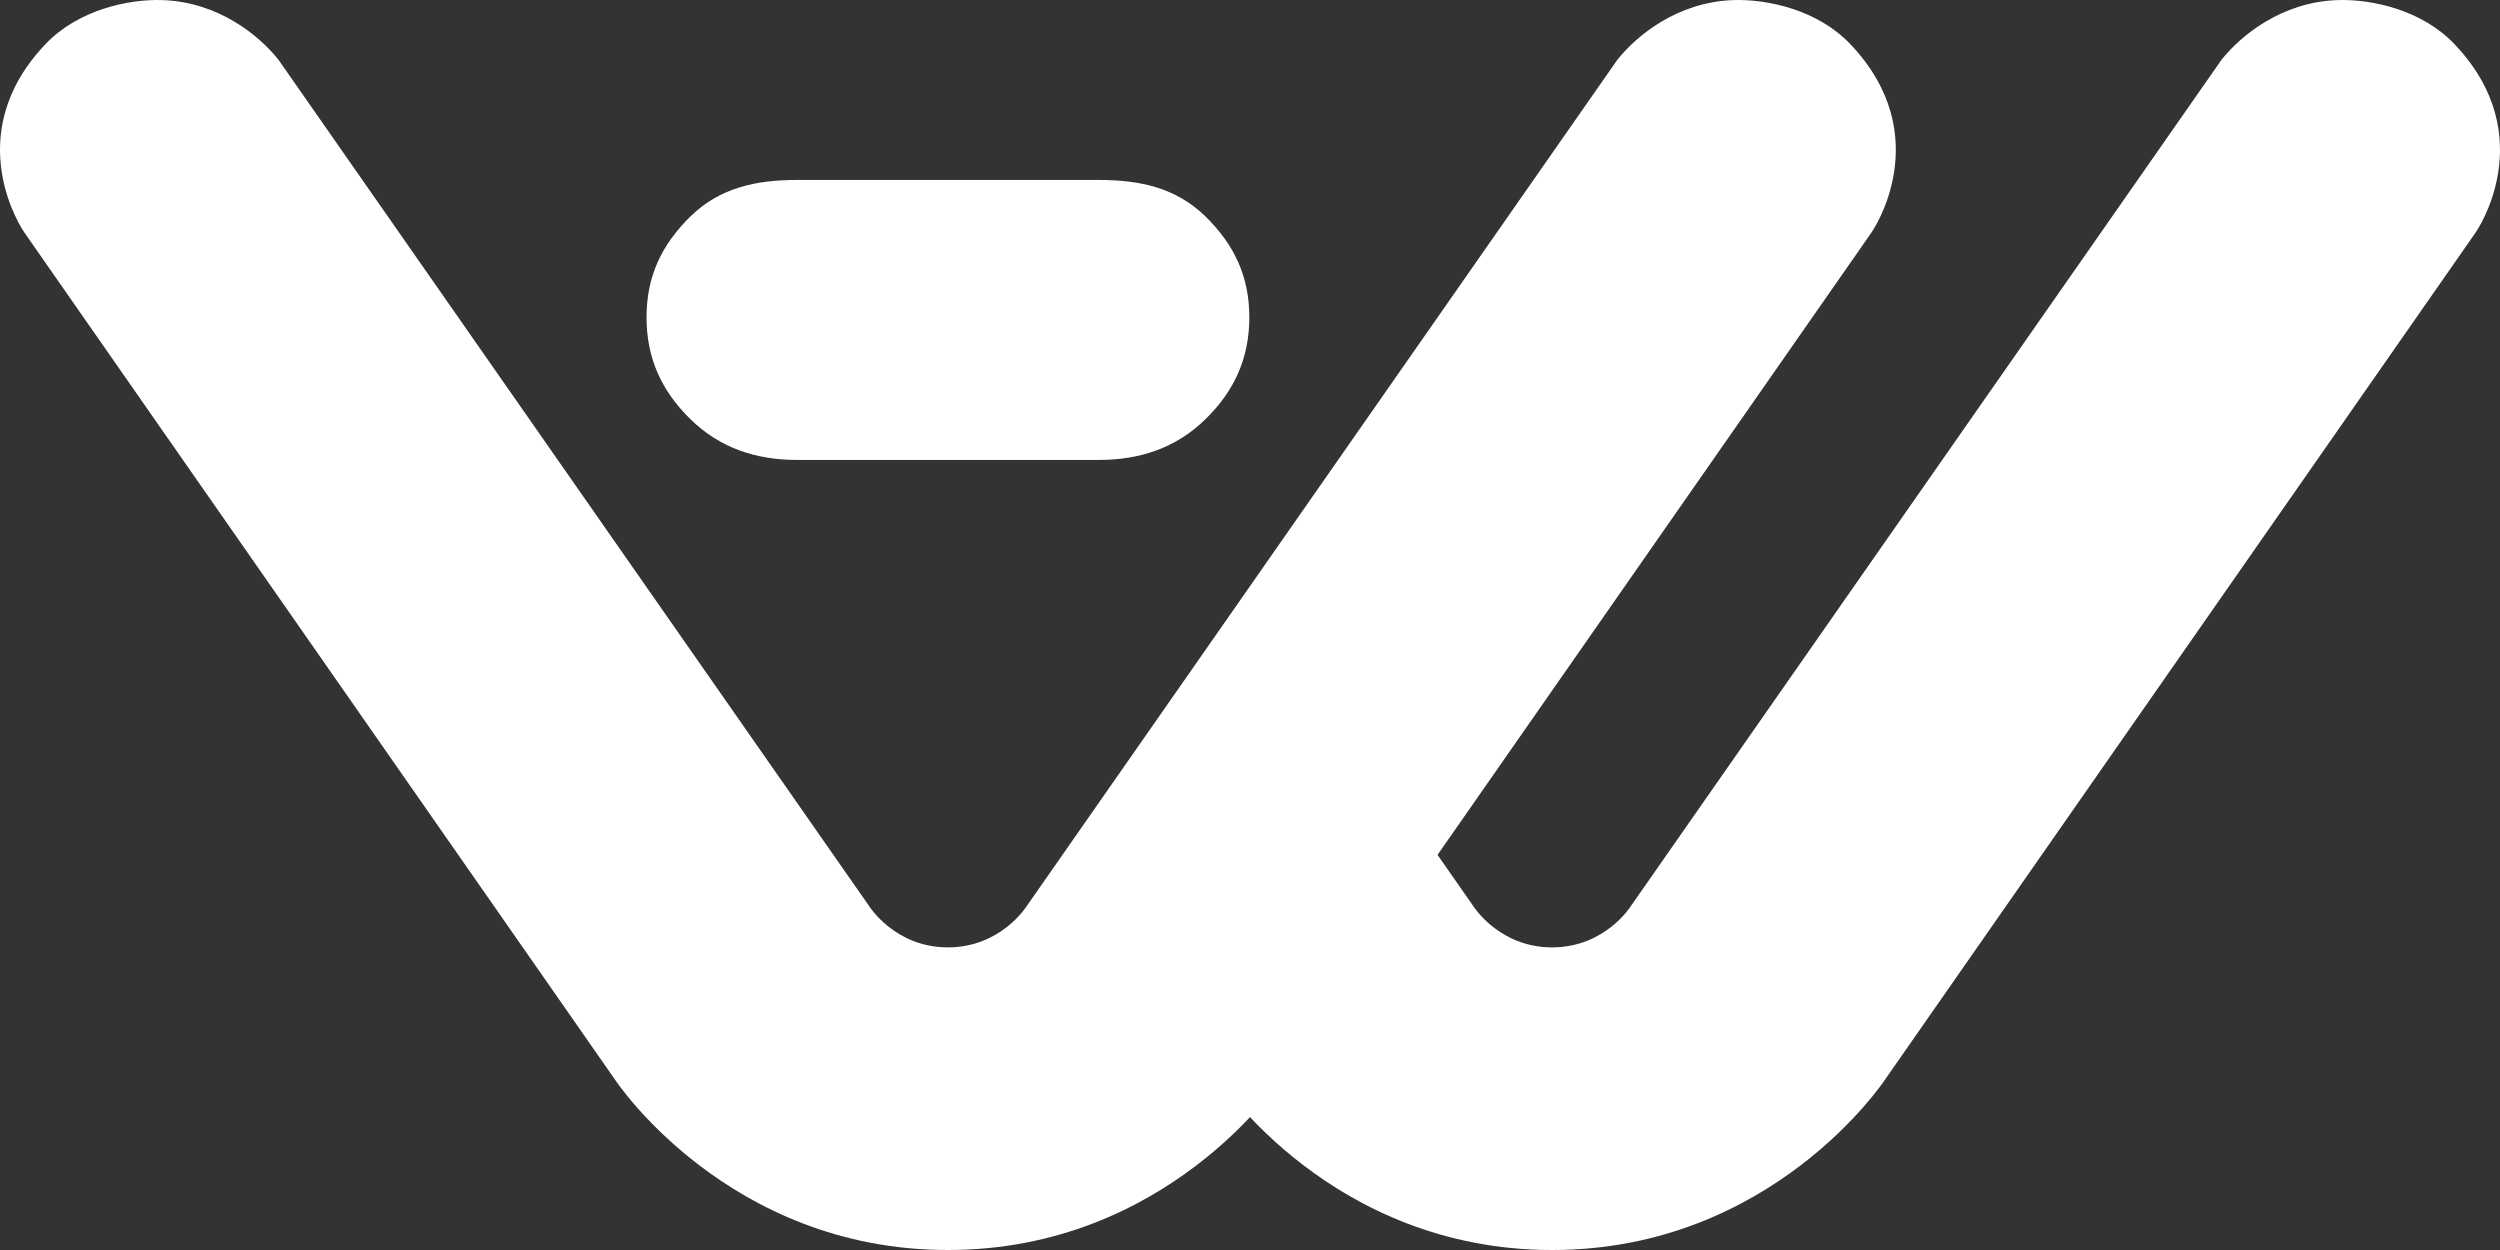 <svg width="44" height="22" viewBox="0 0 44 22" fill="none" xmlns="http://www.w3.org/2000/svg">
<rect x="0" y="0" width="44" height="22" fill="#333333" stroke="none"/>
<path d="M43.197 0.775C42.622 0.17 41.733 -0.021 41.129 0.002C40.151 0.04 39.44 0.625 39.1 1.05L28.704 15.946C28.704 15.946 28.253 16.674 27.317 16.674C26.381 16.674 25.929 15.946 25.929 15.946L23.296 12.172C23.103 12.414 22.886 12.634 22.613 12.752C22.186 12.936 21.998 12.899 21.843 13.417C21.77 13.659 21.713 13.897 21.614 14.132C21.464 14.488 21.263 14.785 20.941 15.014C20.646 15.226 20.305 15.324 20.043 15.579C19.823 15.794 19.702 16.06 19.6 16.337L21.463 19.009C21.463 19.009 23.438 22 27.313 22C27.314 22 27.316 22 27.317 22C27.318 22 27.319 22 27.321 22C31.195 22 33.171 19.009 33.171 19.009L43.344 4.418L43.577 4.083C43.577 4.083 44.746 2.401 43.197 0.775Z" fill="white"/>
<path d="M32.564 0.775C31.988 0.17 31.099 -0.021 30.496 0.002C29.517 0.04 28.807 0.625 28.467 1.05L18.071 15.946C18.071 15.946 17.619 16.674 16.683 16.674C15.747 16.674 15.296 15.946 15.296 15.946L4.9 1.05C4.561 0.625 3.85 0.04 2.871 0.002C2.268 -0.021 1.378 0.17 0.802 0.775C-0.746 2.401 0.423 4.083 0.423 4.083L0.656 4.418L10.829 19.009C10.829 19.009 12.805 22 16.679 22C16.681 22 16.682 22 16.683 22C16.685 22 16.686 22 16.687 22C20.562 22 22.537 19.009 22.537 19.009L32.711 4.418L32.944 4.083C32.944 4.083 34.112 2.401 32.564 0.775Z" fill="white"/>
<path d="M21.215 3.808C20.701 3.307 20.07 3.167 19.339 3.167H14.029C13.298 3.167 12.666 3.307 12.153 3.808C11.64 4.311 11.379 4.87 11.379 5.585C11.379 6.3 11.64 6.878 12.153 7.379C12.665 7.88 13.297 8.095 14.029 8.095H19.339C20.071 8.095 20.702 7.88 21.215 7.379C21.728 6.878 21.988 6.3 21.988 5.585C21.988 4.87 21.728 4.311 21.215 3.808Z" fill="white"/>
</svg>
